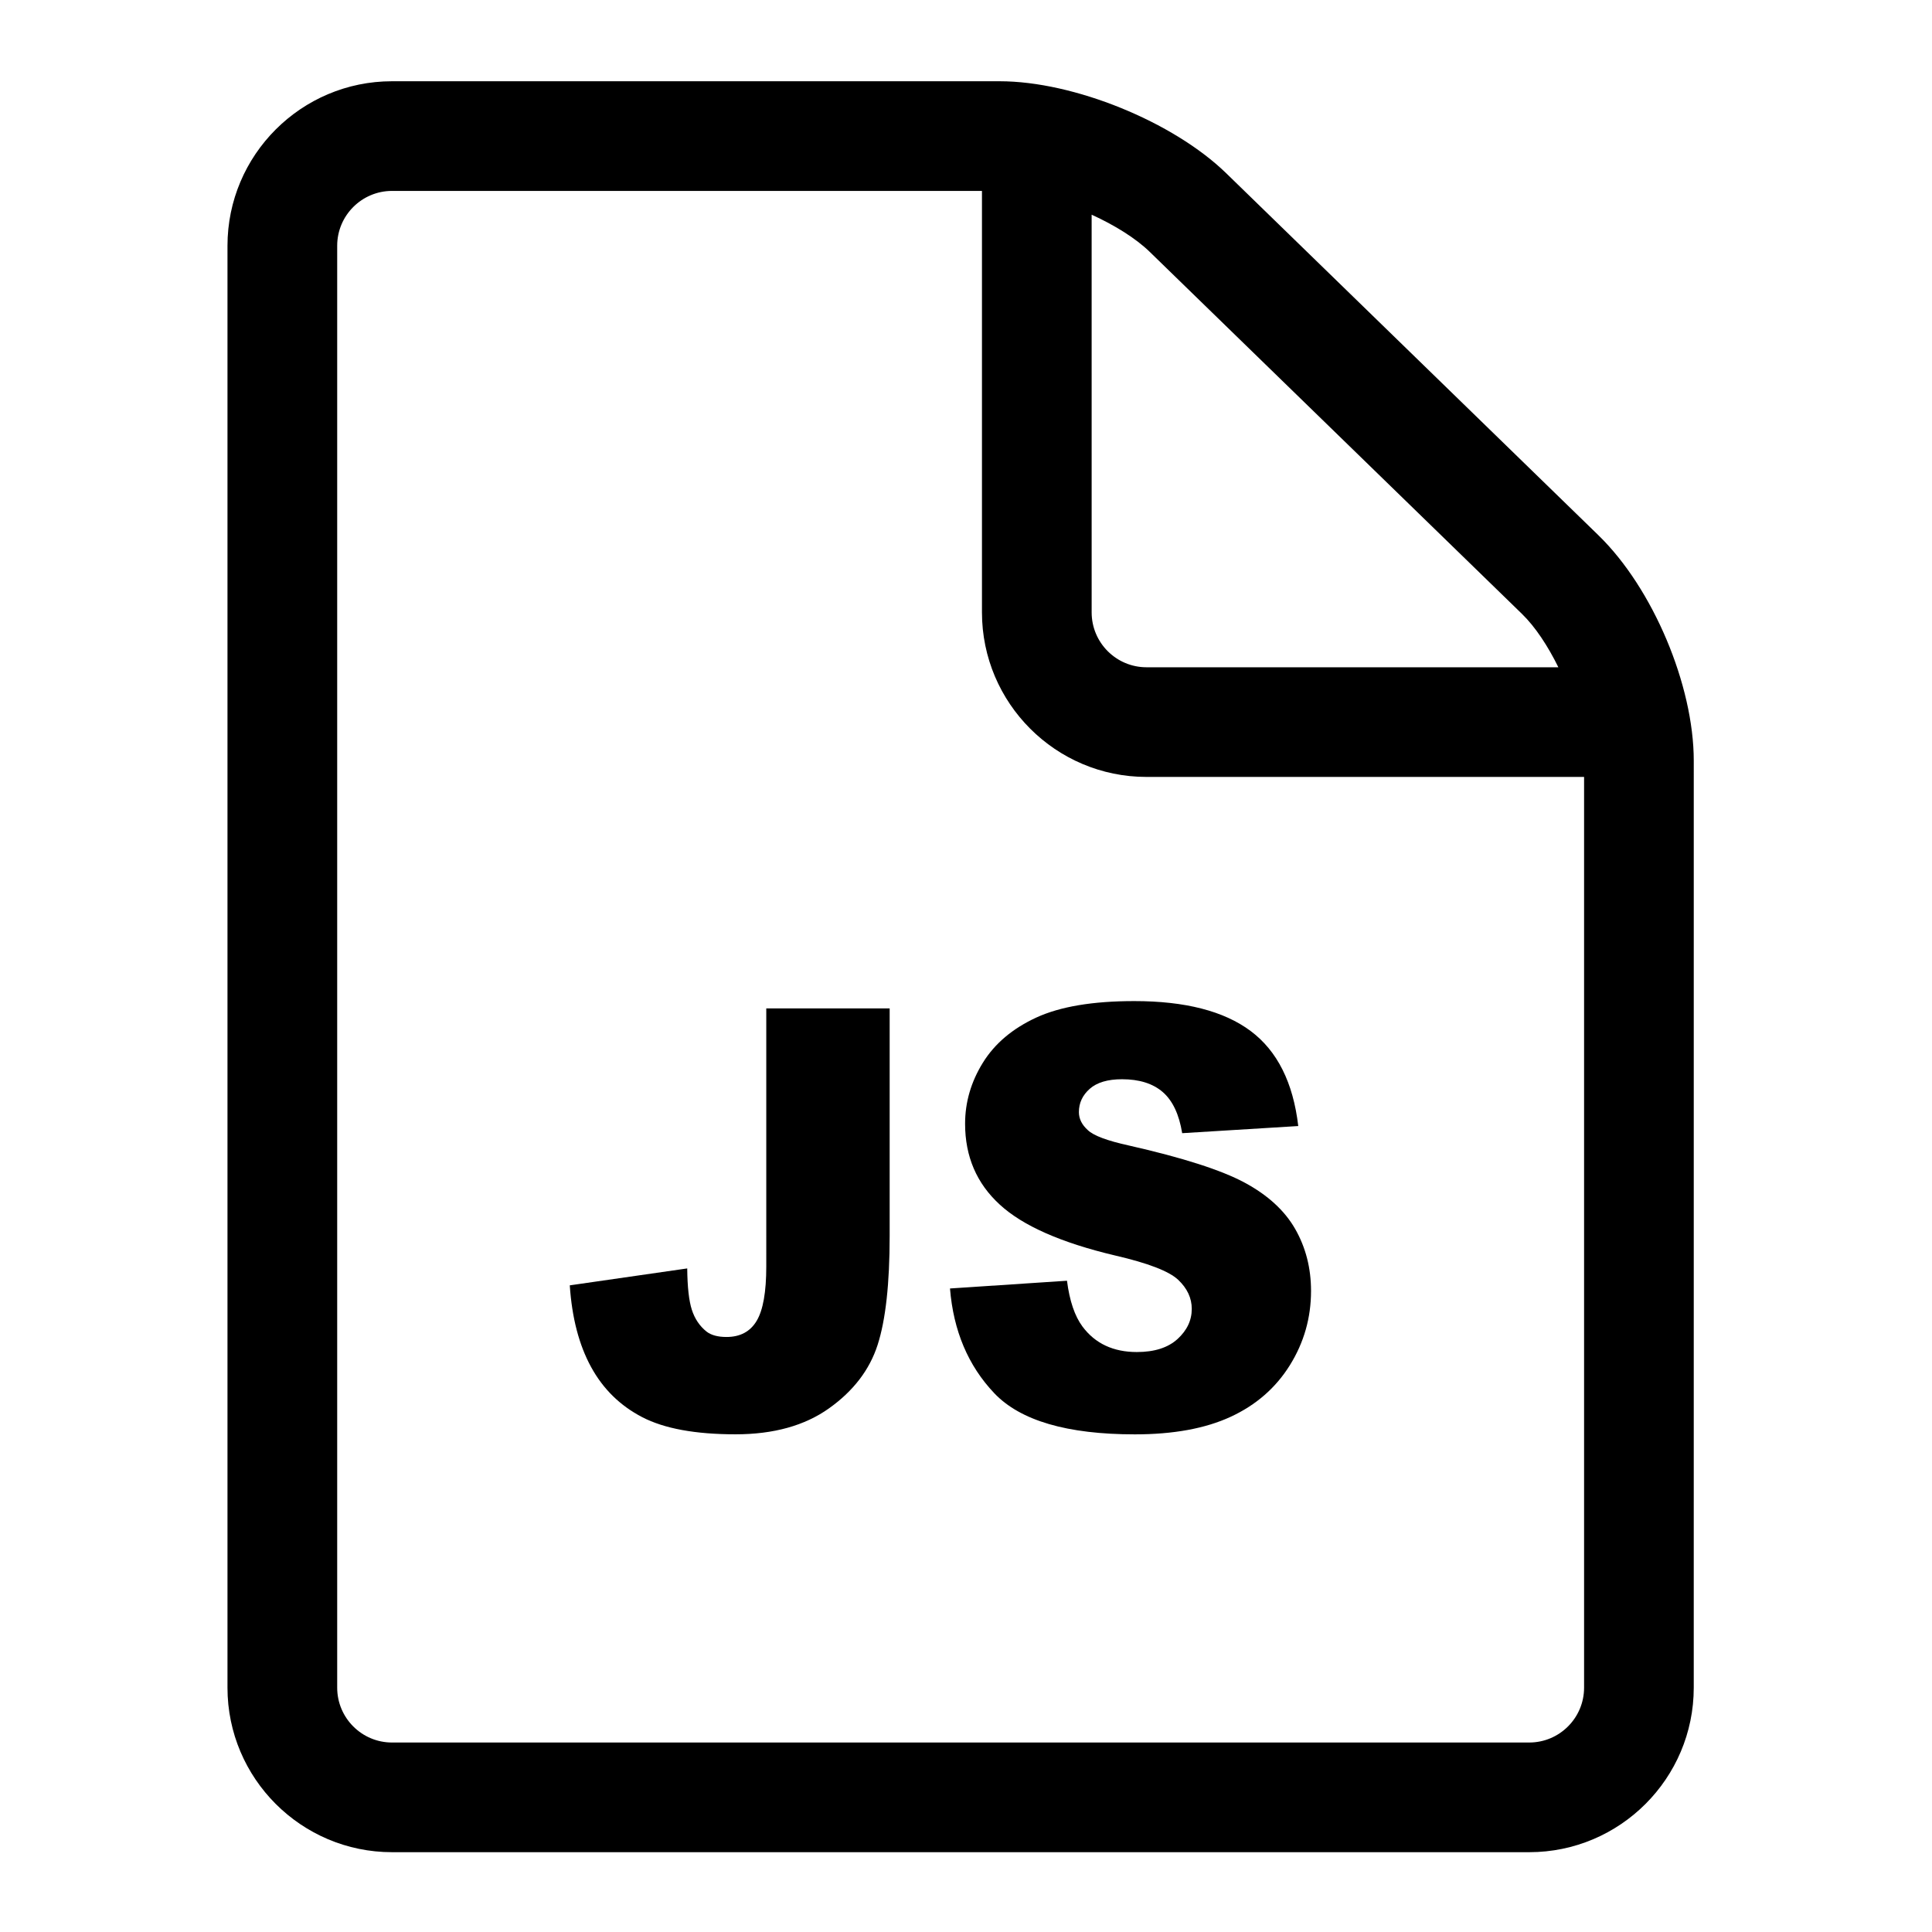 <?xml version="1.0" encoding="UTF-8"?>
<!-- Uploaded to: SVG Repo, www.svgrepo.com, Generator: SVG Repo Mixer Tools -->
<svg fill="#000000" width="800px" height="800px" version="1.1" viewBox="144 144 512 512" xmlns="http://www.w3.org/2000/svg">
 <g>
  <path d="m347.07 411.24h32.699v60.293c0 12.66-1.066 22.293-3.199 28.898-2.137 6.606-6.422 12.207-12.871 16.793-6.445 4.59-14.703 6.883-24.77 6.883-10.641 0-18.891-1.512-24.738-4.547-5.848-3.031-10.367-7.465-13.551-13.297-3.191-5.836-5.07-13.043-5.644-21.633l31.125-4.484c0.047 4.918 0.453 8.566 1.219 10.945 0.766 2.383 2.059 4.312 3.875 5.777 1.242 0.965 3.012 1.445 5.309 1.445 3.637 0 6.301-1.426 8-4.277 1.699-2.852 2.547-7.648 2.547-14.414z"/>
  <path d="m395.76 485.46 31.004-2.051c0.676 5.312 2.043 9.355 4.106 12.141 3.359 4.504 8.164 6.754 14.41 6.754 4.656 0 8.246-1.148 10.77-3.441 2.519-2.297 3.781-4.961 3.781-7.988 0-2.875-1.203-5.449-3.609-7.719-2.406-2.269-7.973-4.414-16.699-6.434-14.281-3.379-24.473-7.875-30.559-13.48-6.137-5.609-9.203-12.754-9.203-21.438 0-5.707 1.574-11.102 4.715-16.176 3.141-5.074 7.867-9.066 14.172-11.973 6.309-2.902 14.957-4.356 25.941-4.356 13.48 0 23.758 2.641 30.832 7.918 7.074 5.281 11.285 13.68 12.633 25.195l-30.762 1.891c-0.812-4.988-2.527-8.617-5.137-10.887-2.613-2.266-6.215-3.406-10.812-3.406-3.785 0-6.637 0.848-8.551 2.539-1.914 1.691-2.871 3.746-2.871 6.168 0 1.766 0.785 3.356 2.359 4.773 1.523 1.465 5.164 2.828 10.918 4.086 14.238 3.227 24.434 6.5 30.594 9.805 6.16 3.309 10.641 7.406 13.445 12.305 2.801 4.898 4.203 10.375 4.203 16.43 0 7.117-1.871 13.68-5.613 19.684-3.742 6.004-8.969 10.559-15.684 13.664-6.715 3.106-15.18 4.656-25.391 4.656-17.938 0-30.355-3.637-37.262-10.91-6.91-7.285-10.824-16.531-11.73-27.75z"/>
  <path d="m567.63 285.88-98.672-95.969c-14.059-13.672-40.426-24.379-60.035-24.379h-161.04c-24.043 0-43.598 19.555-43.598 43.598v382.12c0 24.039 19.559 43.598 43.598 43.598h301.38c24.039 0 43.598-19.559 43.598-43.598l0.004-245.62c0-20.07-10.852-45.758-25.238-59.75zm-20.266 20.836c3.492 3.398 6.848 8.48 9.617 14.117h-109.15c-8.016 0-14.531-6.519-14.531-14.531l-0.004-105.41c6.113 2.789 11.688 6.25 15.395 9.855zm1.906 299.07h-301.38c-8.016 0-14.531-6.519-14.531-14.531v-382.13c0-8.016 6.519-14.531 14.531-14.531h156.34v111.7c0 24.043 19.559 43.598 43.598 43.598h115.97v241.36c0 8.012-6.519 14.531-14.531 14.531z"/>
 </g>
</svg>